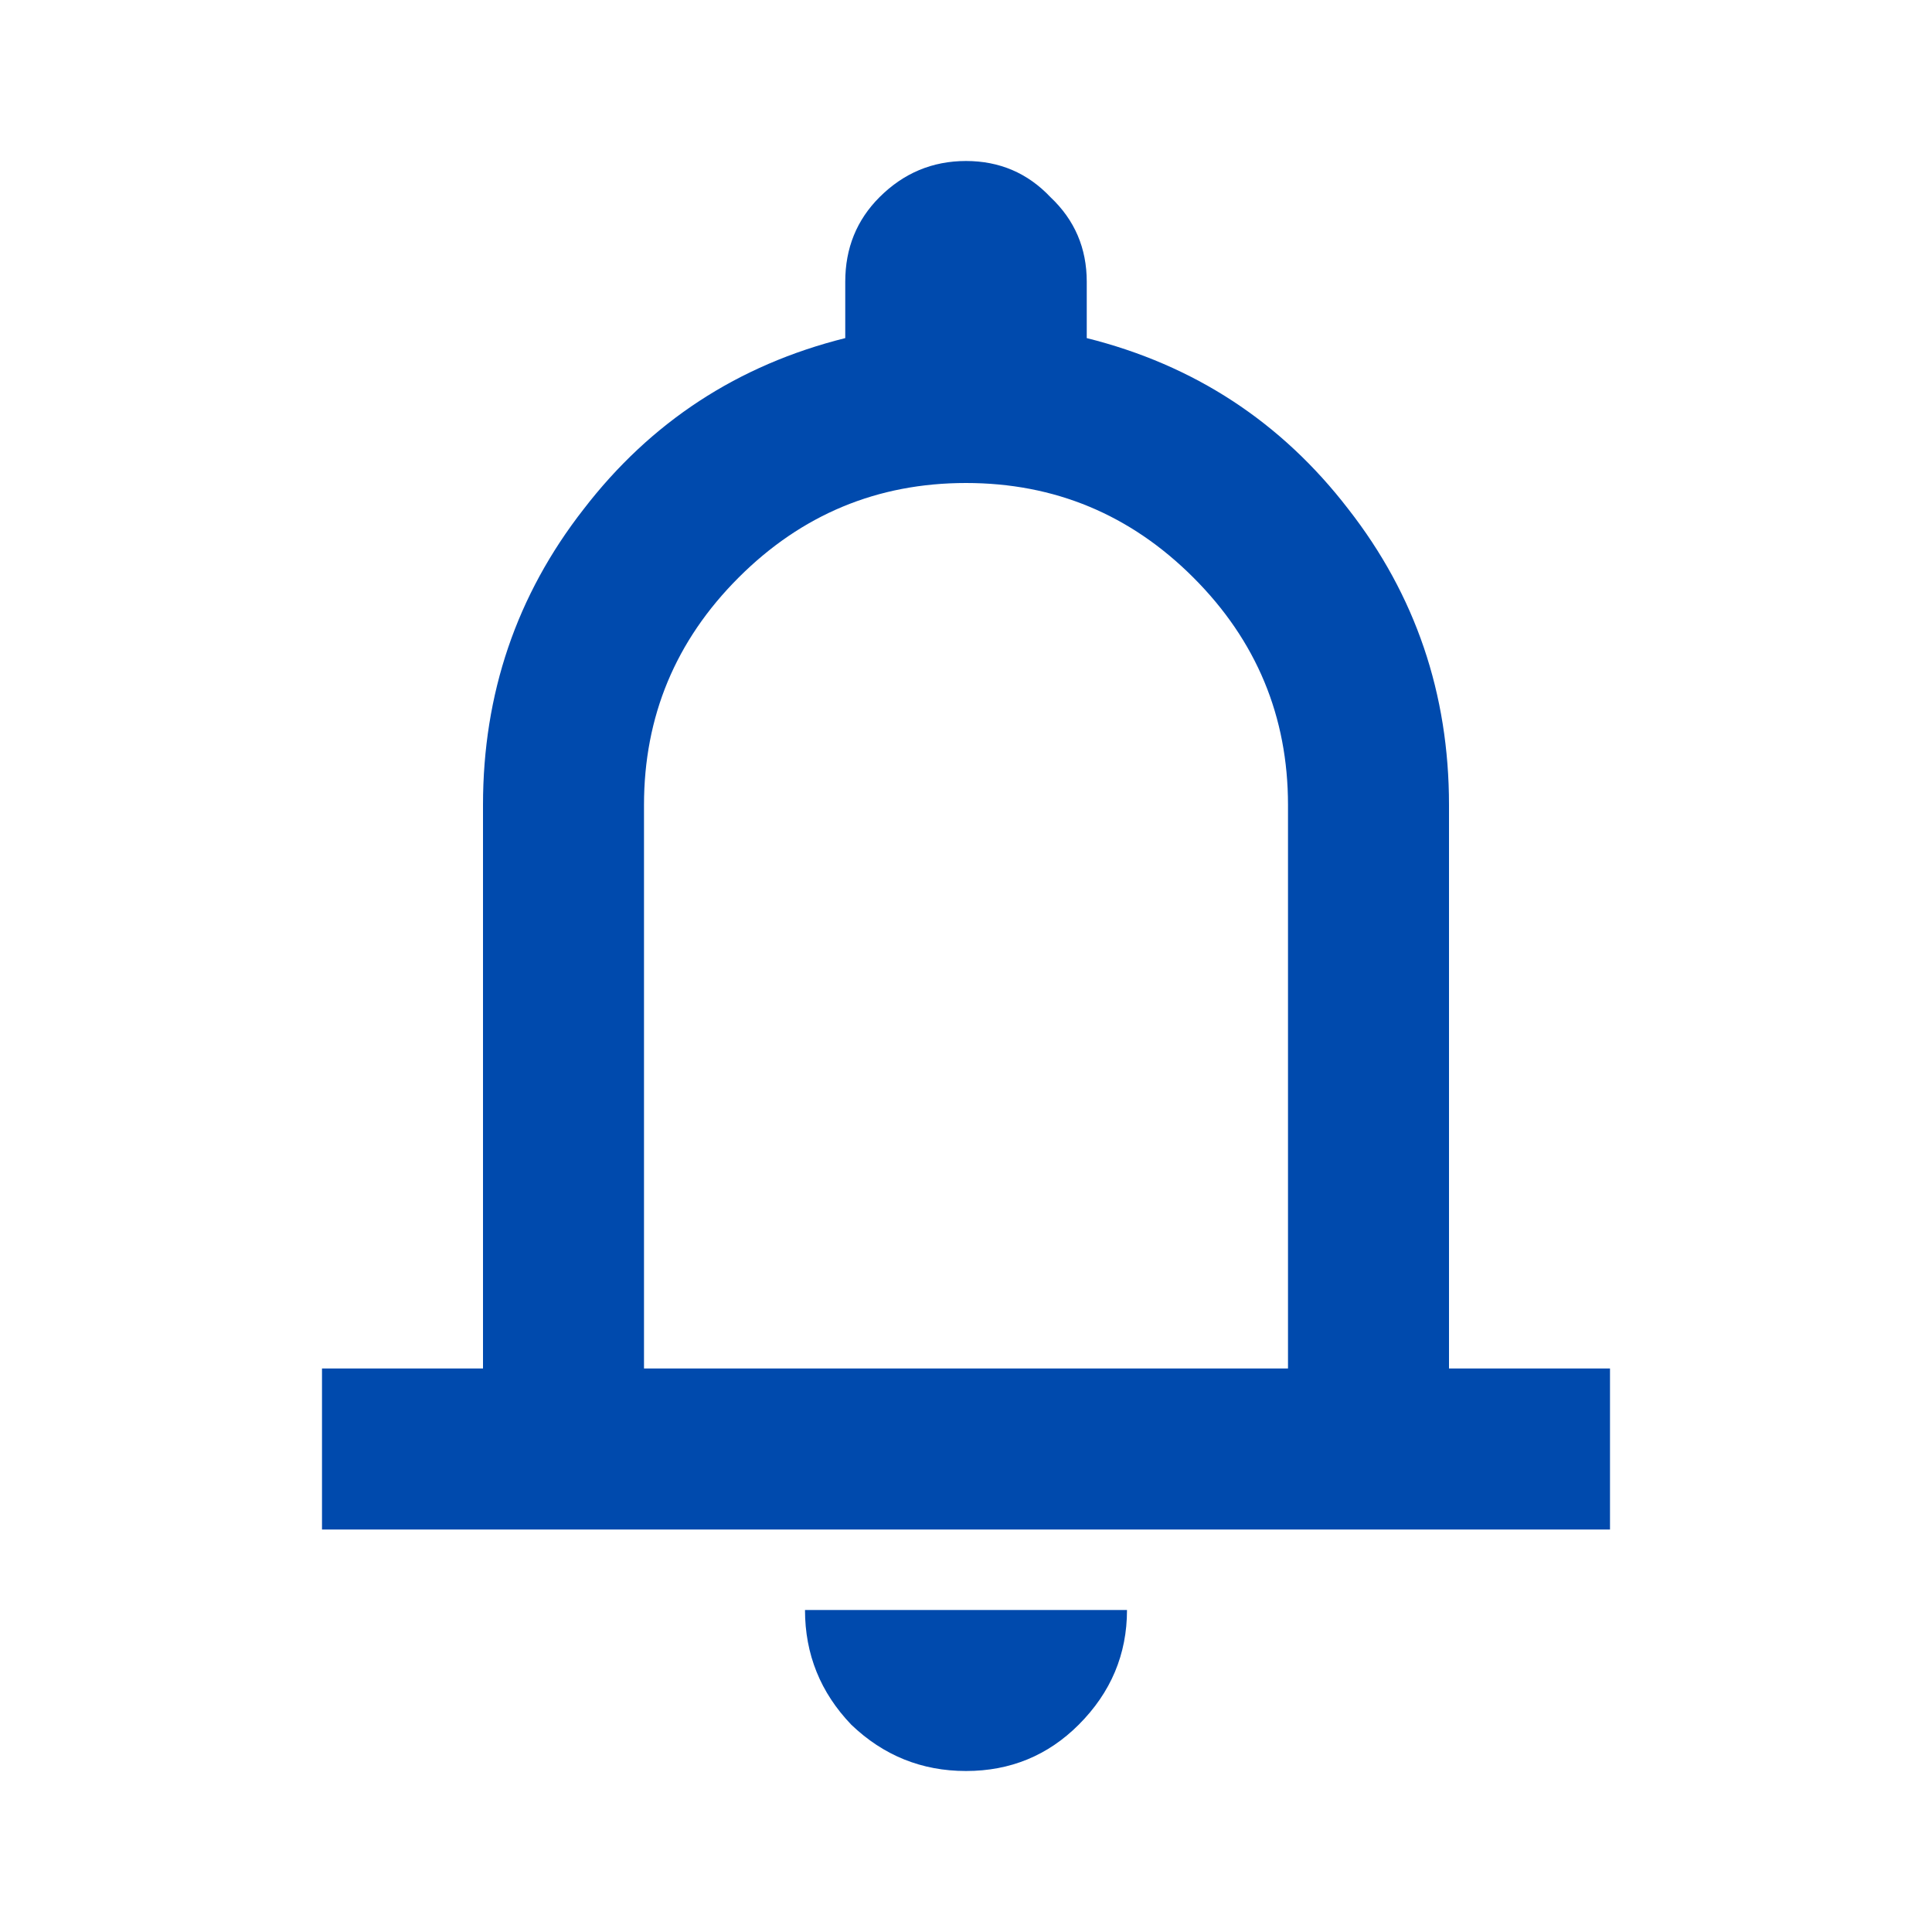 <svg width="24" height="24" viewBox="0 0 24 24" fill="none" xmlns="http://www.w3.org/2000/svg">
<path d="M4 19V17H6V10C6 8.617 6.417 7.392 7.25 6.325C8.083 5.242 9.167 4.533 10.5 4.2V3.5C10.5 3.083 10.642 2.733 10.925 2.45C11.225 2.15 11.583 2 12 2C12.417 2 12.767 2.15 13.05 2.45C13.35 2.733 13.5 3.083 13.5 3.5V4.2C14.833 4.533 15.917 5.242 16.75 6.325C17.583 7.392 18 8.617 18 10V17H20V19H4ZM12 22C11.45 22 10.975 21.808 10.575 21.425C10.192 21.025 10 20.55 10 20H14C14 20.55 13.8 21.025 13.4 21.425C13.017 21.808 12.55 22 12 22ZM8 17H16V10C16 8.9 15.608 7.958 14.825 7.175C14.042 6.392 13.1 6 12 6C10.9 6 9.958 6.392 9.175 7.175C8.392 7.958 8 8.9 8 10V17Z" fill="#004AAD"/>
</svg>
